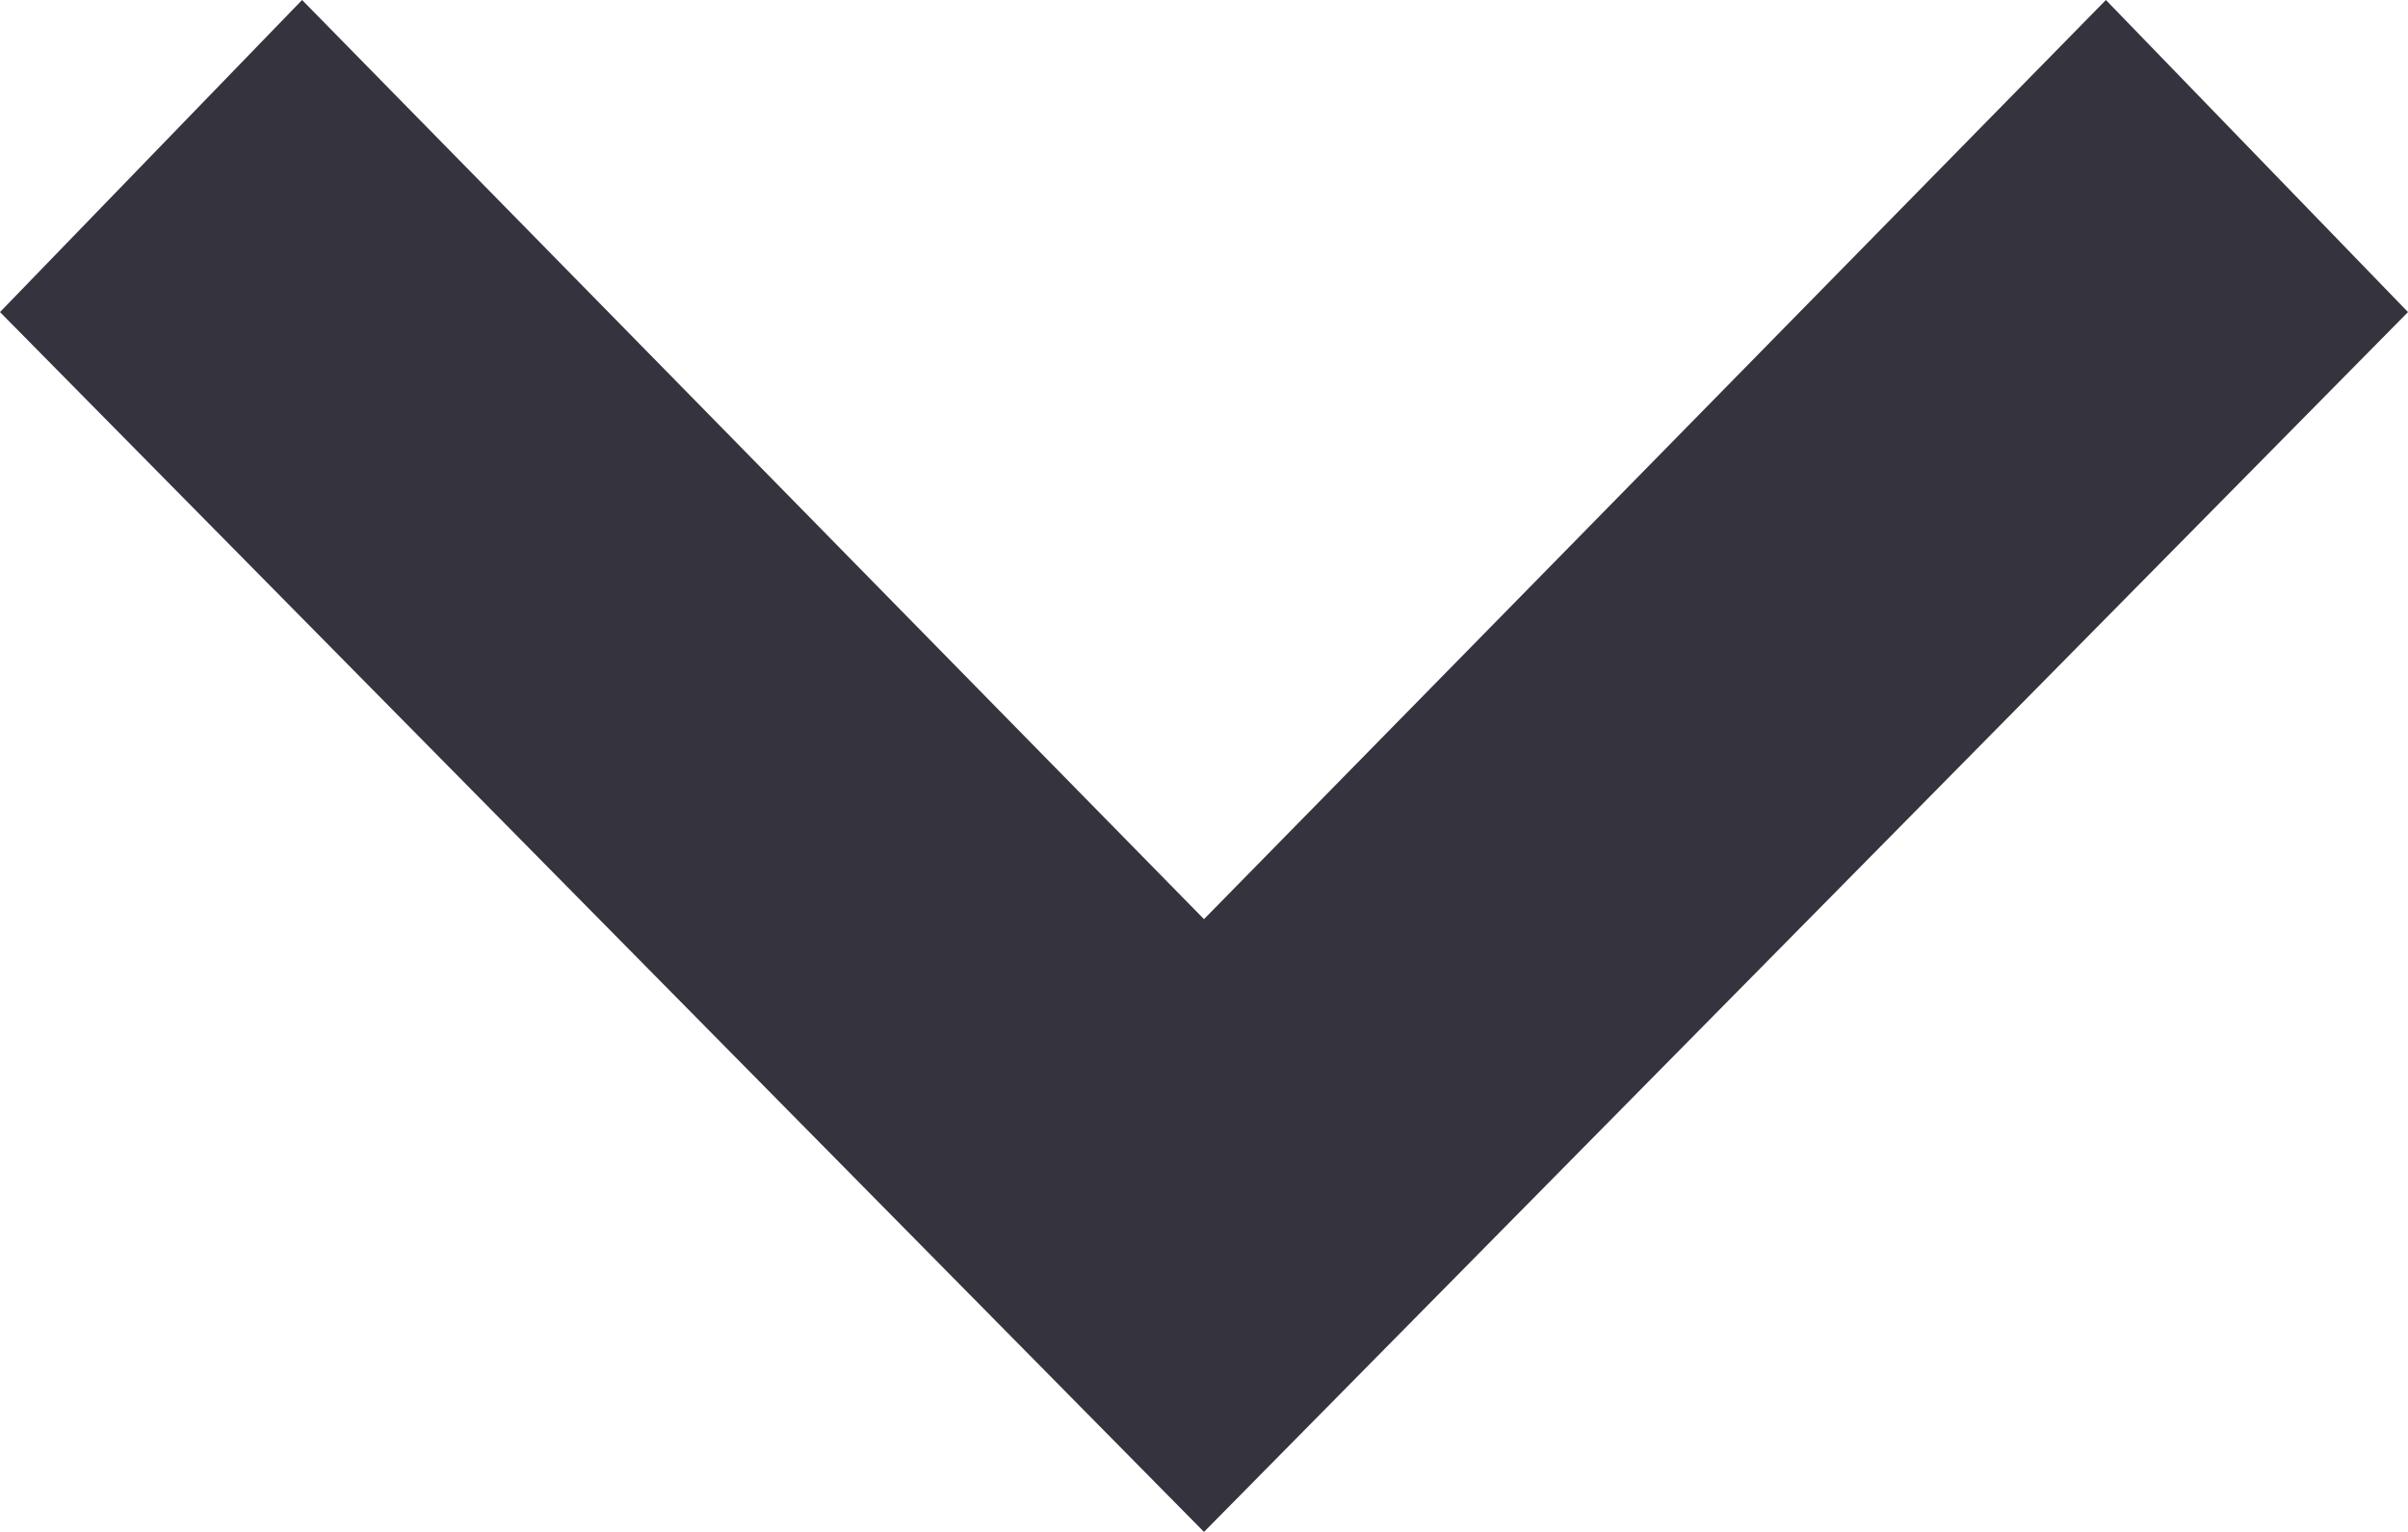 <svg xmlns="http://www.w3.org/2000/svg" width="11" height="7" viewBox="0 0 11 7">
  <defs>
    <style>
      .cls-1 {
        fill: #34333e;
        fill-rule: evenodd;
      }
    </style>
  </defs>
  <path id="arrow-25_copy" data-name="arrow-25 copy" class="cls-1" d="M1035.38,903l-1.38,1.426,5.5,5.574,5.5-5.574L1043.62,903l-4.12,4.2Z" transform="translate(-1034 -903)"/>
</svg>
